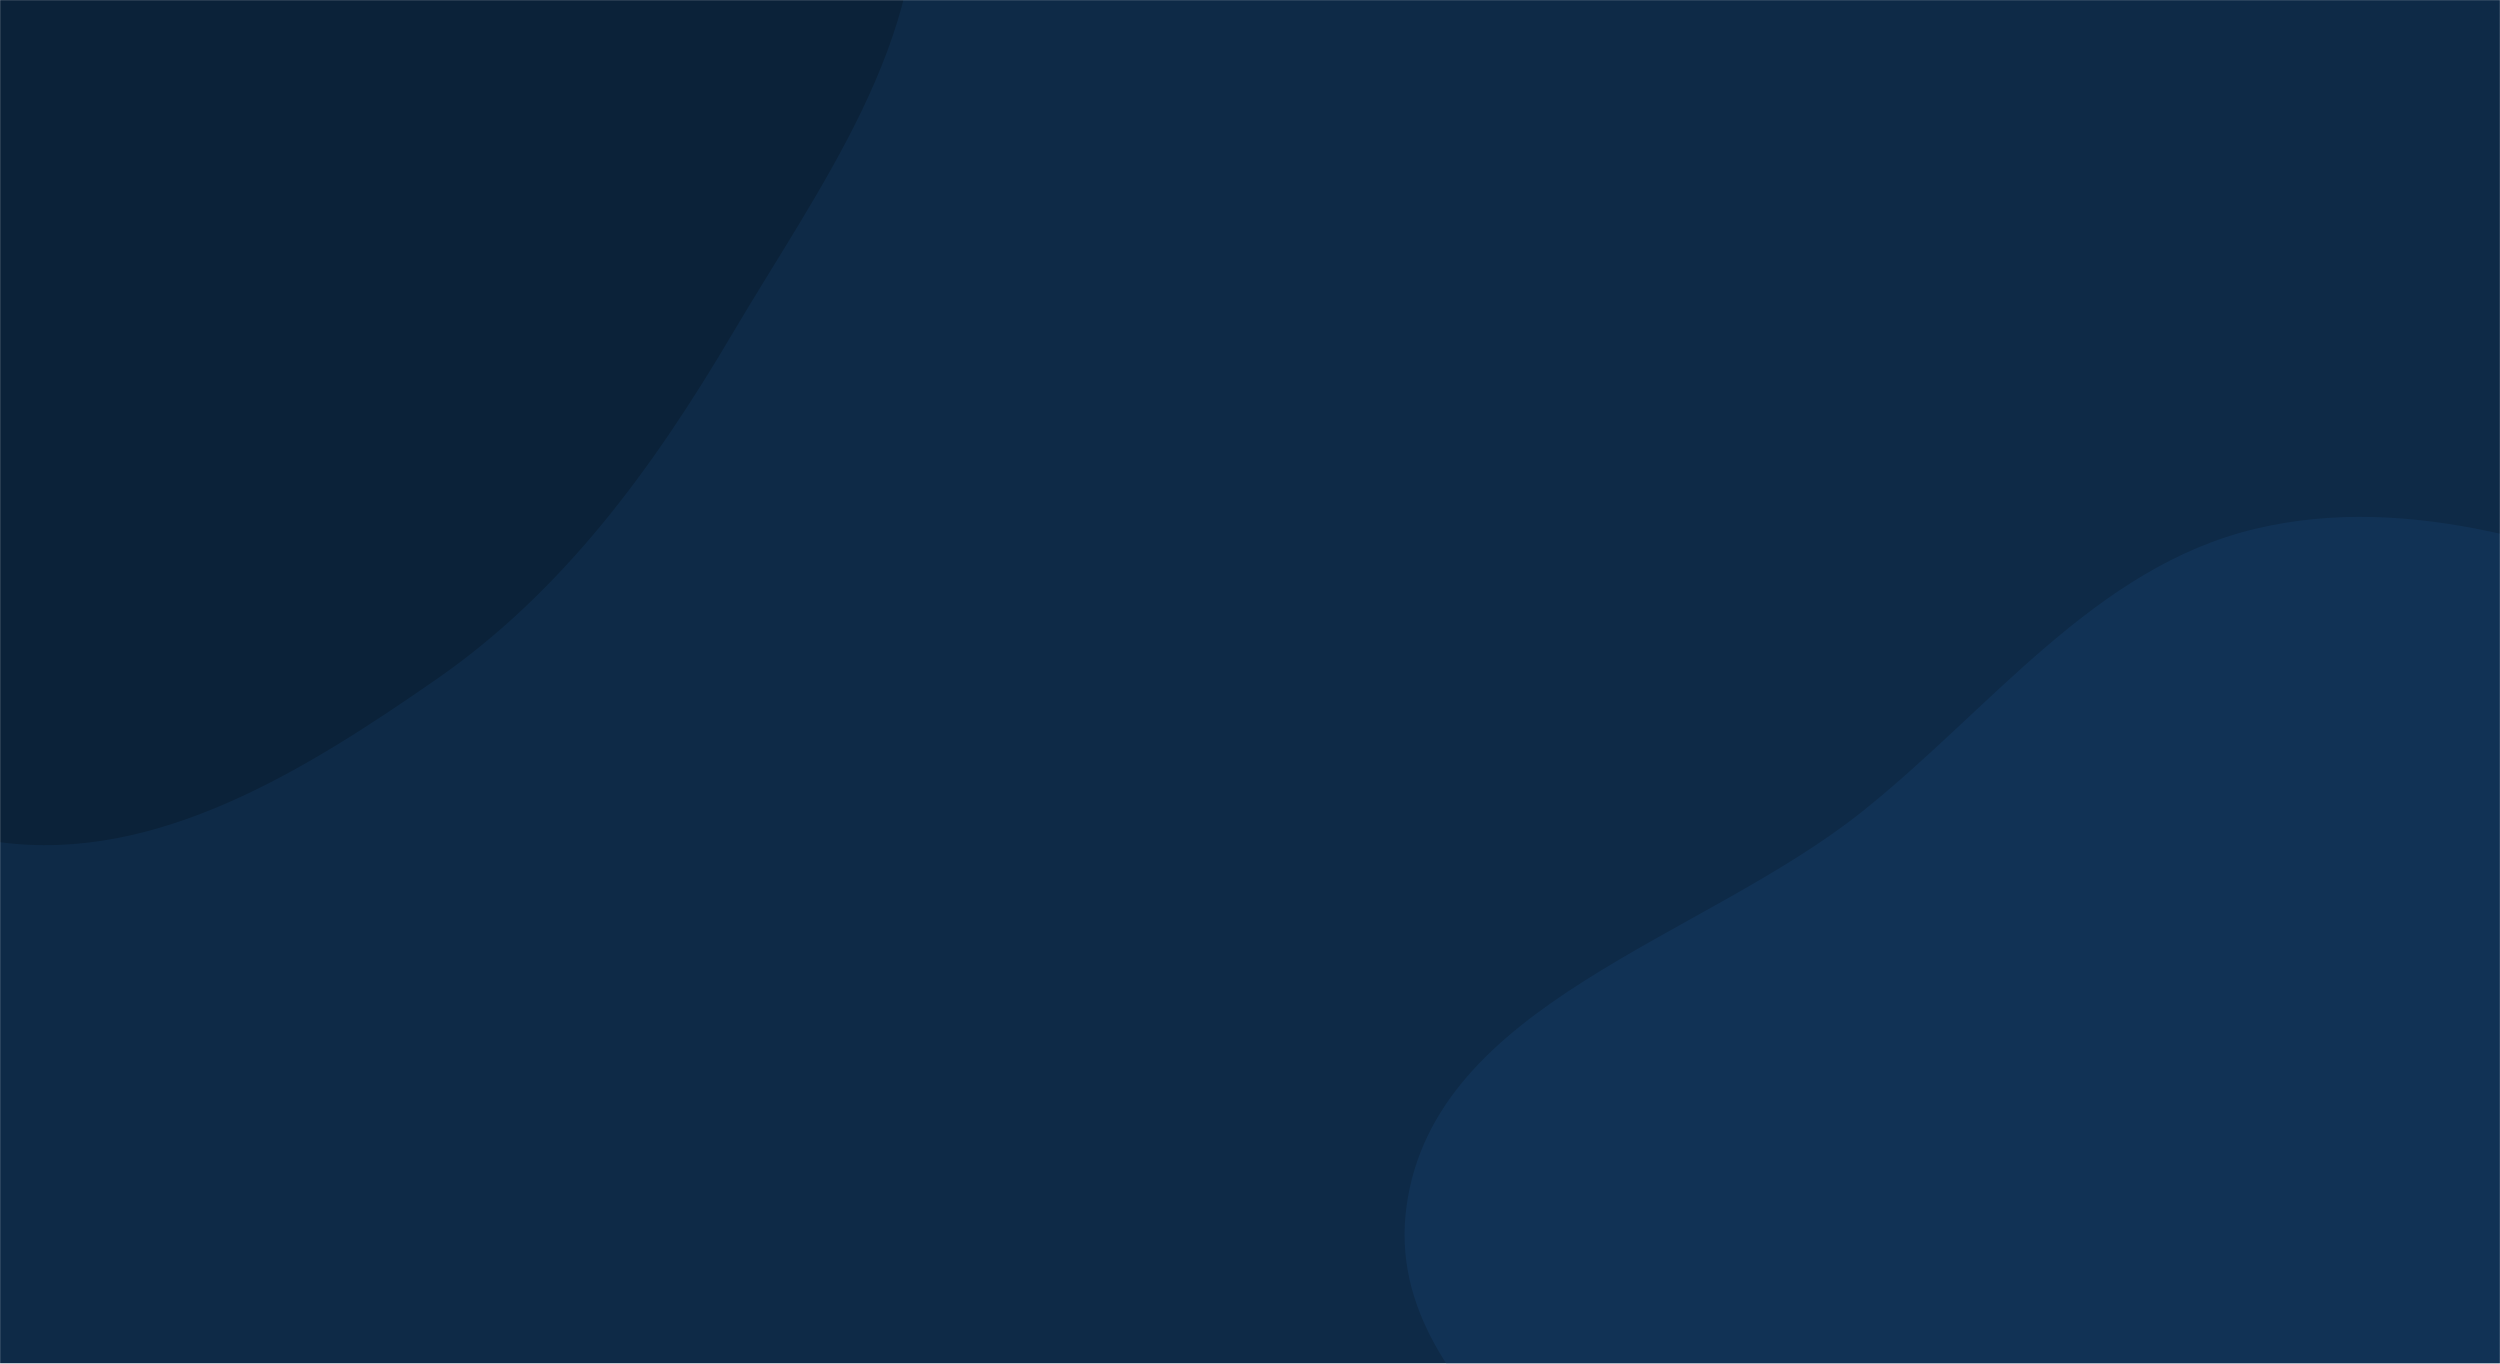 <svg xmlns="http://www.w3.org/2000/svg" version="1.1" xmlns:xlink="http://www.w3.org/1999/xlink" xmlns:svgjs="http://svgjs.dev/svgjs" width="1980" height="1080" preserveAspectRatio="none" viewBox="0 0 1980 1080"><g mask="url(&quot;#SvgjsMask1016&quot;)" fill="none"><rect width="1980" height="1080" x="0" y="0" fill="#0e2a47"></rect><path d="M0,667.018C124.44,683.678,242.553,609.499,345.707,537.93C446.261,468.165,517.598,370.19,579.768,264.771C648.251,148.648,737.839,29.989,724.369,-104.149C710.777,-239.503,603.727,-343.428,508.901,-440.965C418.477,-533.973,320.26,-636.376,191.514,-652.235C67.074,-667.563,-31.45,-551.531,-153.434,-522.549C-285.441,-491.186,-448.113,-566.305,-549.531,-476.172C-649.857,-387.01,-652.006,-225.26,-638.169,-91.755C-625.928,26.35,-541.424,117.991,-477.576,218.102C-422.731,304.095,-365.246,382.84,-290.93,452.696C-201.352,536.898,-121.853,650.704,0,667.018" fill="#0b2239"></path><path d="M1980 1830.259C2145.015 1833.118 2321.745 1916.612 2465.07 1834.783 2609.084 1752.56 2675.434 1575.593 2710.094 1413.423 2740.951 1269.049 2695.193 1123.624 2646.882 984.117 2605.804 865.498 2540.259 760.362 2452.765 670.347 2369.156 584.329 2268.583 521.762 2156.34 479.442 2036.842 434.386 1910.085 389.169 1785.885 418.904 1659.21 449.231 1576.915 561.249 1475.132 642.53 1348.081 743.989 1135.849 794.372 1113.963 955.483 1092.031 1116.928 1311.029 1206.395 1378.381 1354.75 1445.969 1503.624 1377.342 1716.78 1505.612 1818.162 1632.276 1918.275 1818.573 1827.463 1980 1830.259" fill="#113255"></path></g><defs><mask id="SvgjsMask1016"><rect width="1980" height="1080" fill="#ffffff"></rect></mask></defs></svg>